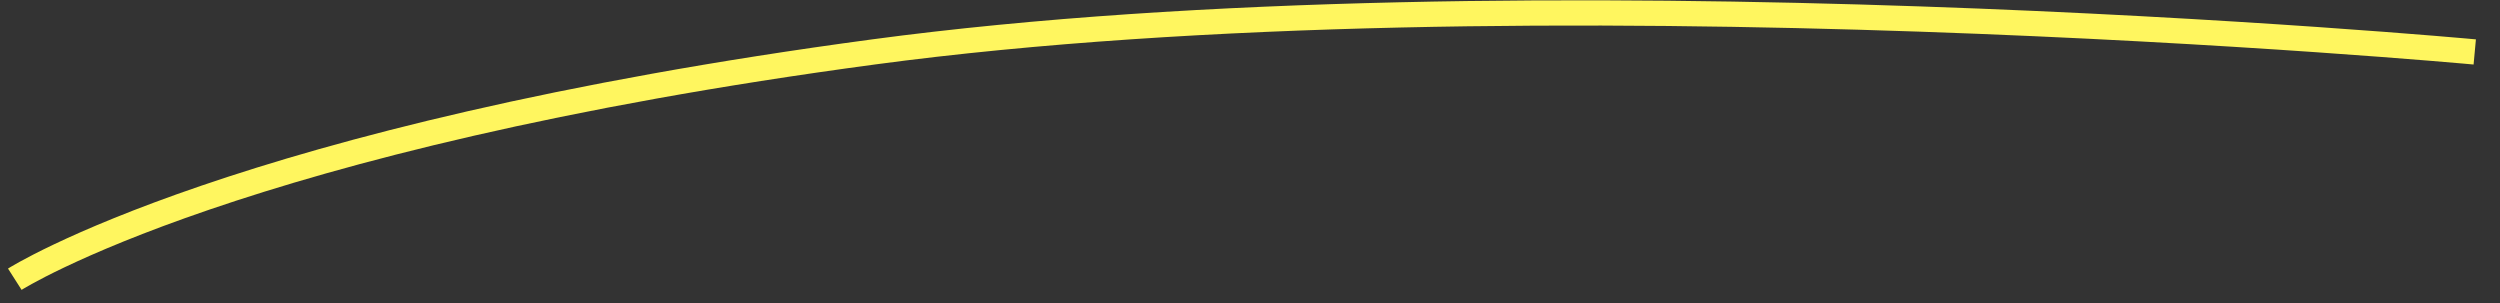 <?xml version="1.0" encoding="UTF-8"?> <svg xmlns="http://www.w3.org/2000/svg" width="99" height="12" viewBox="0 0 99 12" fill="none"><rect x="0" y="0" width="99" height="12" fill="#333333" stroke="none"/><path d="M0.586 11.057C0.586 11.057 9.403 5.436 34.586 2.057C60.497 -1.42 98 2.057 98 2.057" stroke="#FFF65F" stroke-linejoin="round"></path></svg> 